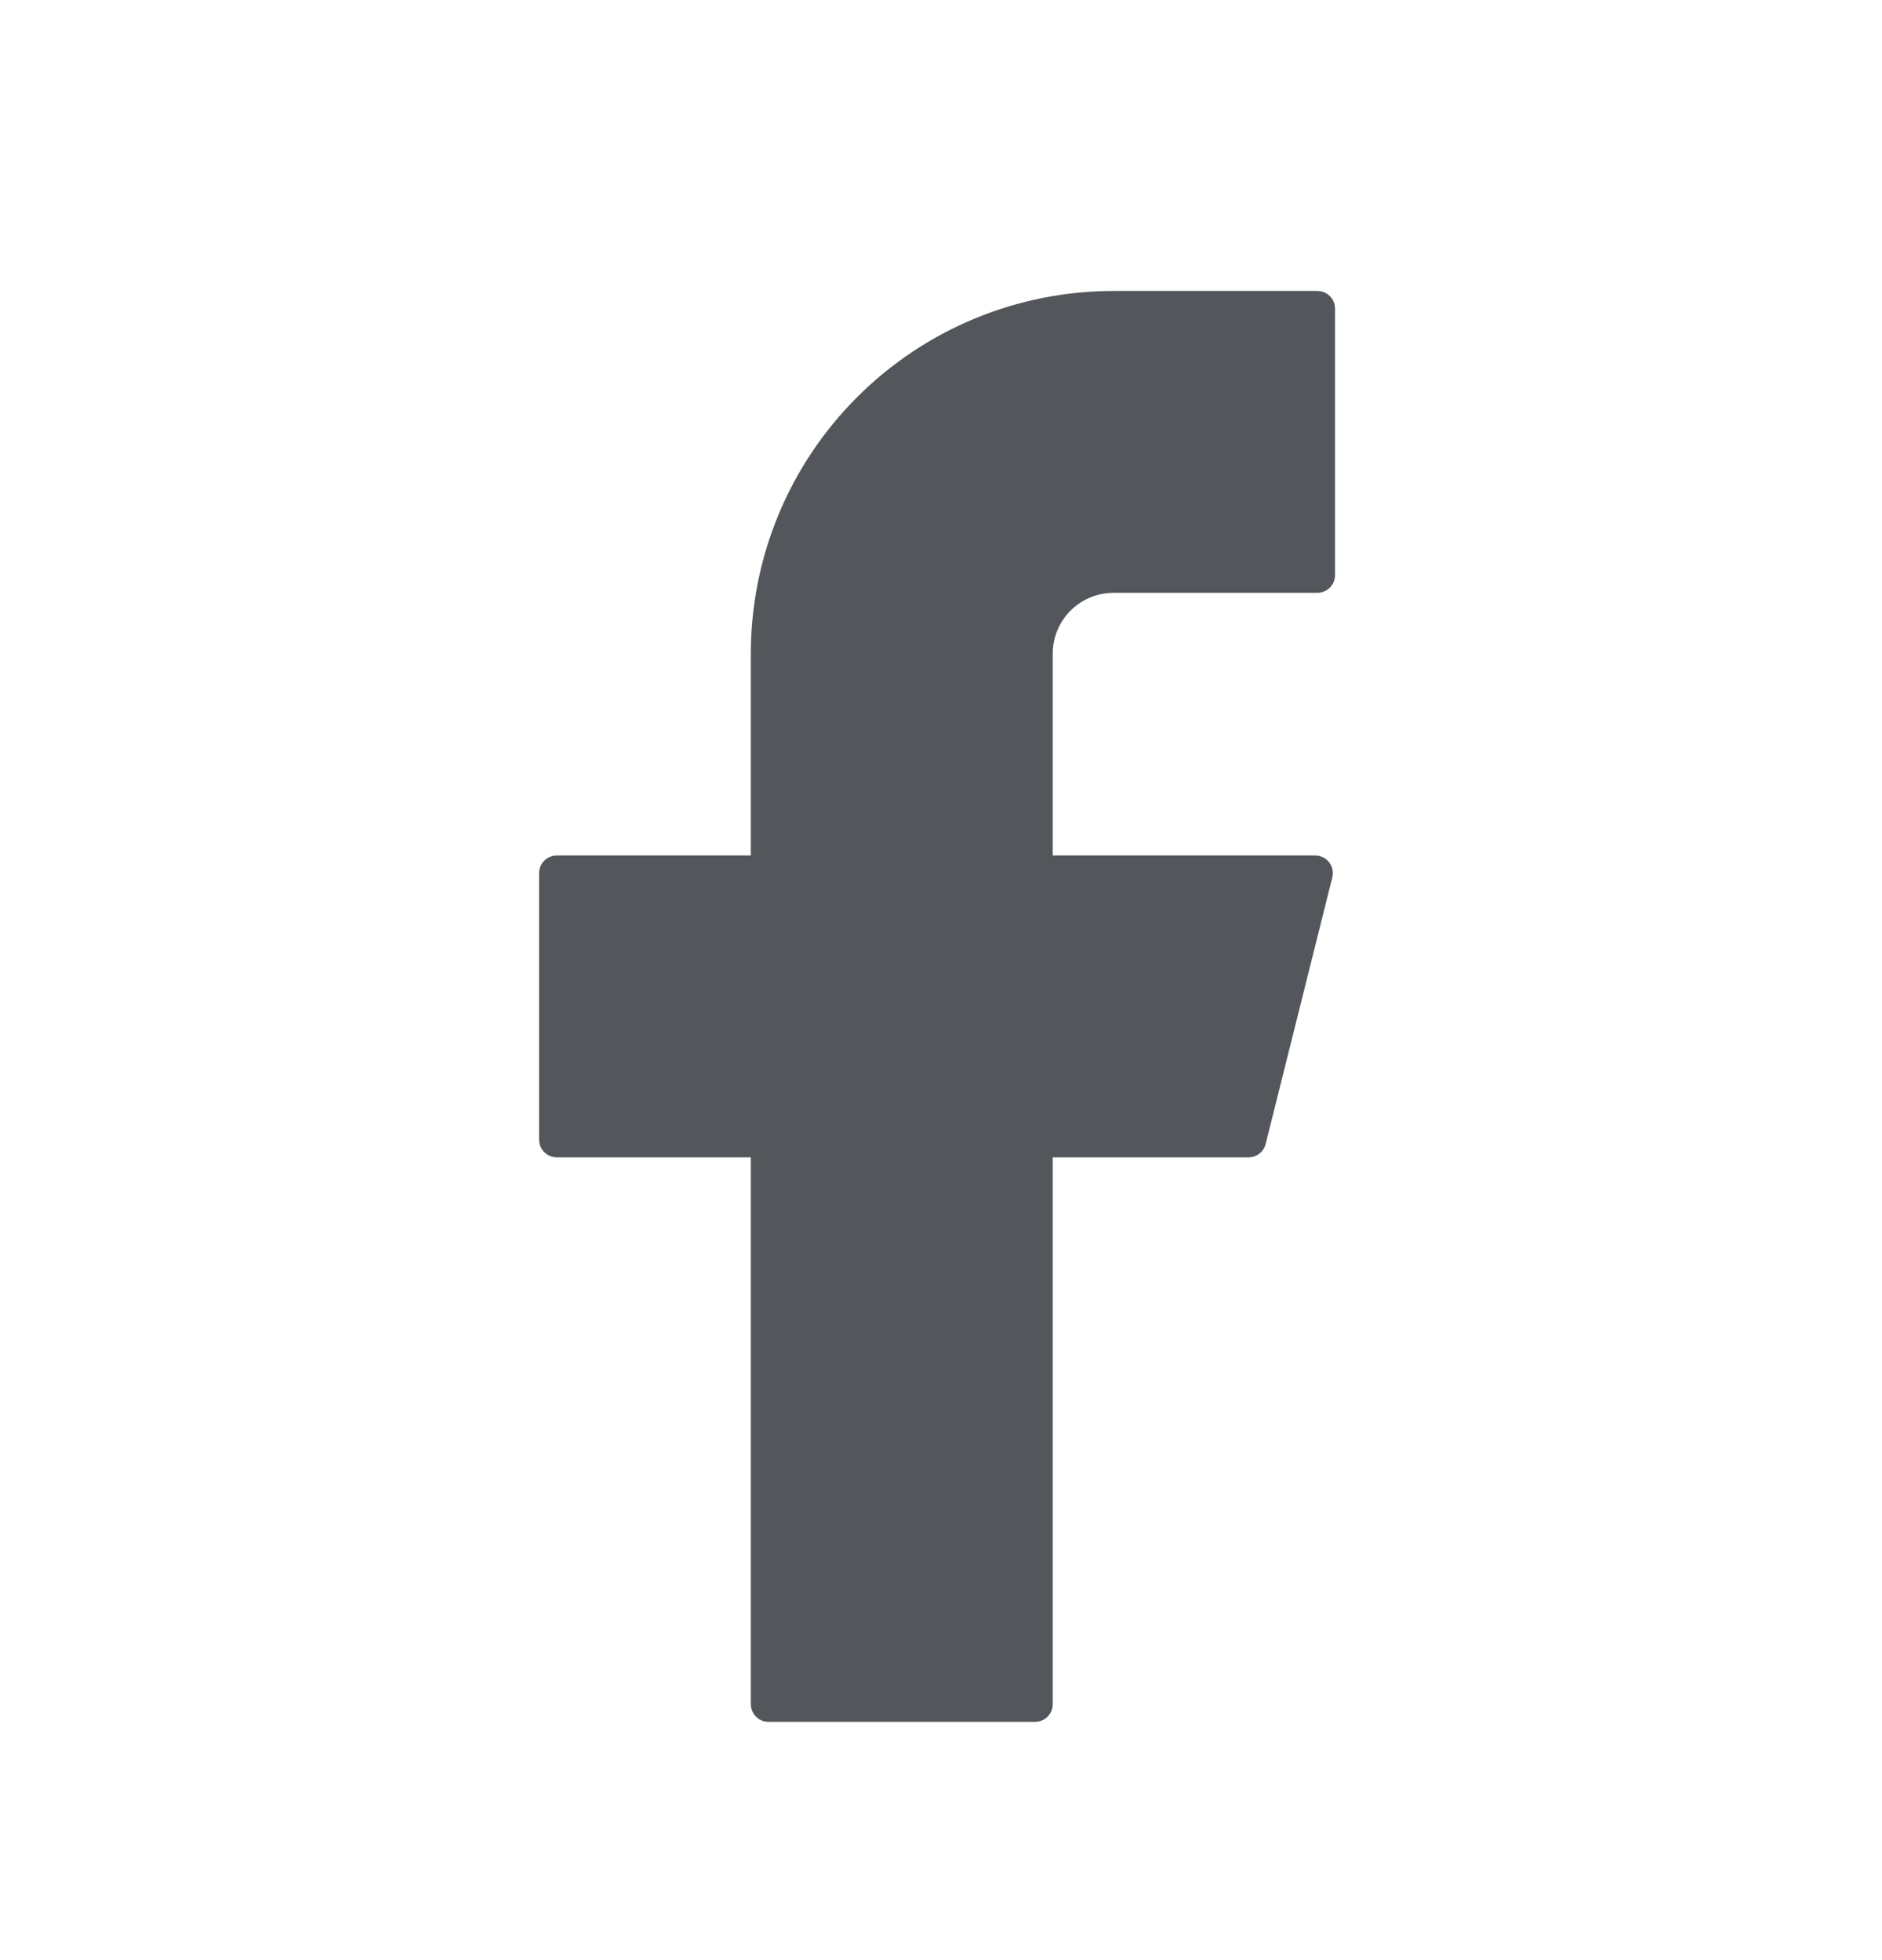 <?xml version="1.0" encoding="utf-8"?>
<svg xmlns="http://www.w3.org/2000/svg" width="24" height="25" viewBox="0 0 24 25" fill="none">
<g id="Solid/Brands/Facebook">
<path id="Union" d="M14.2 3.711C12.973 3.711 11.797 4.198 10.93 5.066C10.062 5.933 9.575 7.109 9.575 8.336V10.911H7.1C6.976 10.911 6.875 11.012 6.875 11.136V14.536C6.875 14.66 6.976 14.761 7.1 14.761H9.575V21.736C9.575 21.86 9.676 21.961 9.8 21.961H13.2C13.324 21.961 13.425 21.86 13.425 21.736V14.761H15.922C16.025 14.761 16.115 14.691 16.14 14.591L16.99 11.191C17.026 11.049 16.918 10.911 16.772 10.911H13.425V8.336C13.425 8.13 13.507 7.933 13.652 7.788C13.797 7.643 13.995 7.561 14.2 7.561H16.8C16.924 7.561 17.025 7.46 17.025 7.336V3.936C17.025 3.812 16.924 3.711 16.8 3.711H14.2Z" fill="#53565A"/>
</g>
</svg>
